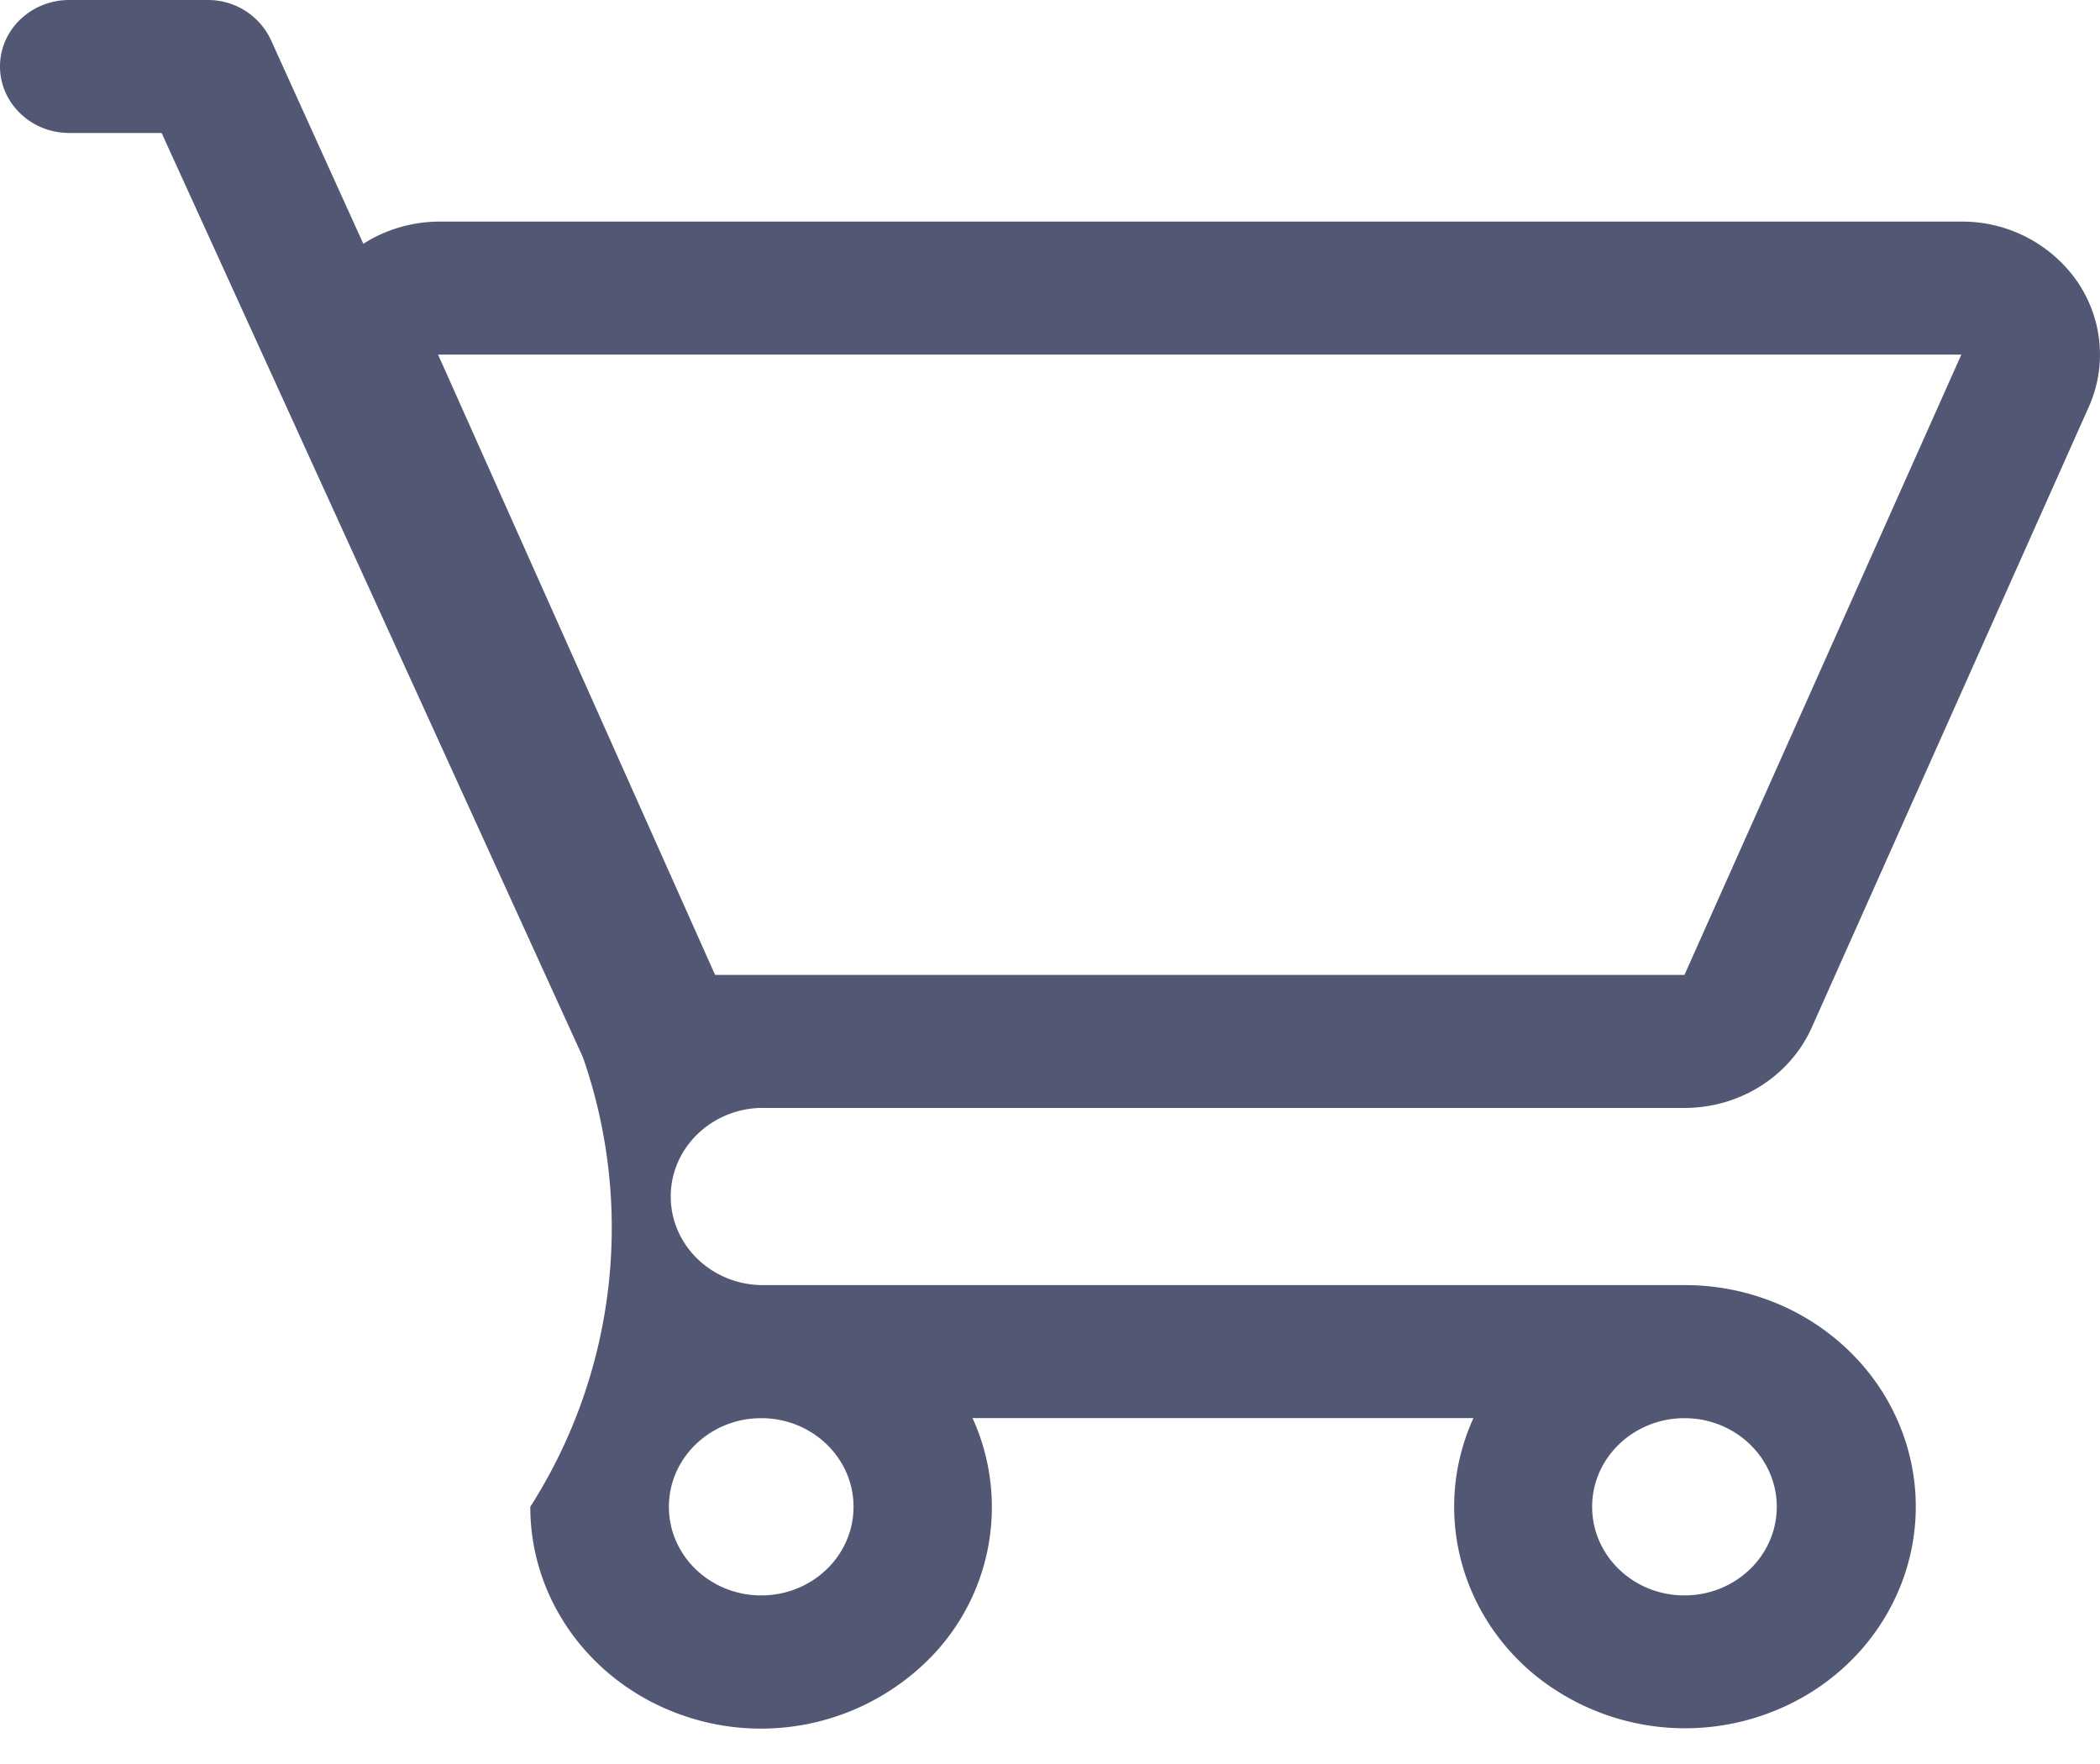 <svg xmlns="http://www.w3.org/2000/svg" width="25" height="21" viewBox="0 0 25 21">
    <path fill="#39405F" fill-rule="evenodd" d="M9.062 13.19h10.991c.66 0 1.257-.378 1.517-.961l3.297-7.386c.218-.49.165-1.05-.14-1.495a1.668 1.668 0 0 0-1.377-.71H5.215a1.698 1.698 0 0 0-.89.264L3.225.475A.826.826 0 0 0 2.474 0H.824C.37 0 0 .354 0 .791c0 .437.37.792.824.792h1.1L6.94 12.588a6.172 6.172 0 0 1-.627 5.35c-.001 1.073.676 2.04 1.712 2.445a2.83 2.83 0 0 0 3.004-.602 2.56 2.56 0 0 0 .549-2.899h5.963c-.485 1.067-.185 2.312.74 3.066a2.839 2.839 0 0 0 3.27.204c1.018-.632 1.484-1.83 1.148-2.947-.337-1.118-1.396-1.892-2.608-1.906H9.084c-.607 0-1.099-.472-1.099-1.055 0-.582.492-1.055 1.1-1.055h-.023zM23.35 4.22l-3.297 7.386H8.513L5.215 4.221H23.35zM10.161 17.938c0 .583-.492 1.055-1.099 1.055s-1.099-.472-1.099-1.055c0-.582.492-1.055 1.1-1.055.606 0 1.098.473 1.098 1.055zm10.991 0c0 .583-.492 1.055-1.099 1.055s-1.099-.472-1.099-1.055c0-.582.492-1.055 1.1-1.055.606 0 1.098.473 1.098 1.055z" opacity=".87"/>
</svg>
